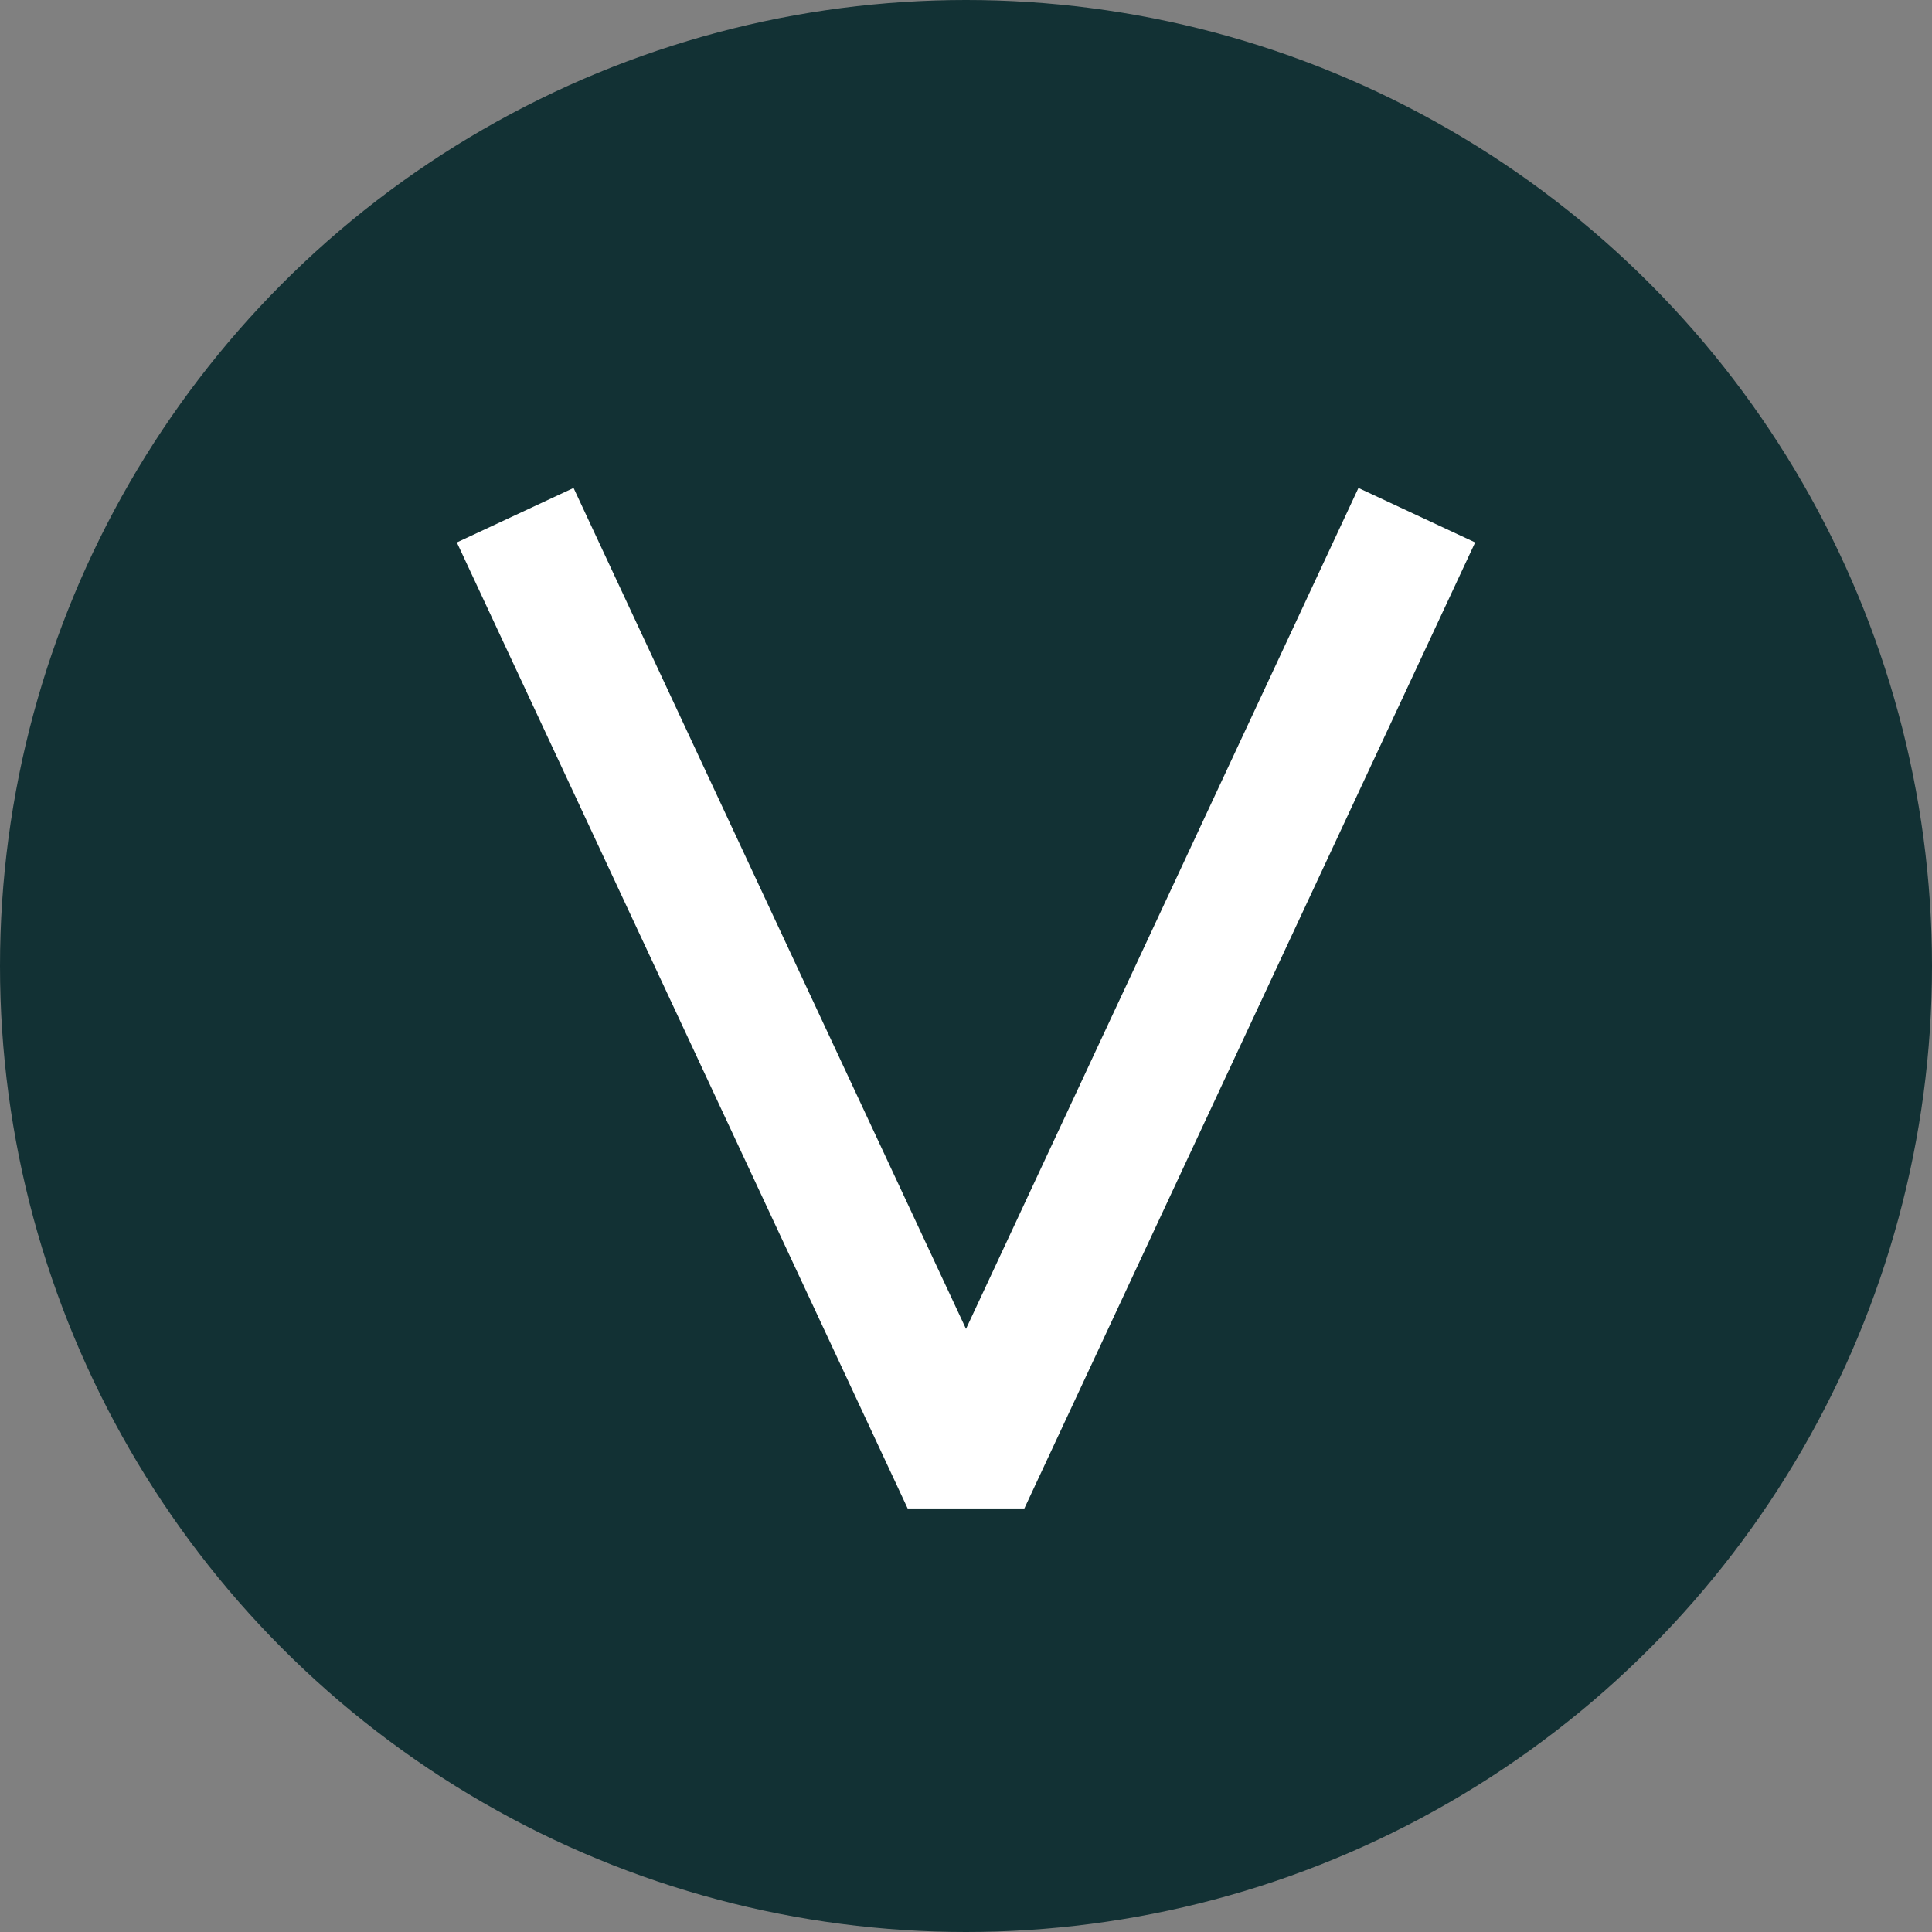 <svg xmlns="http://www.w3.org/2000/svg" fill="none" viewBox="0 0 15 15" height="15" width="15">
<rect x="0" y="0" width="15" height="15" fill="#808080" stroke="none"/>
<g id="Icon">
<circle fill="#123134" r="7.5" cy="7.5" cx="7.5" id="Ellipse 1"></circle>
<path stroke-linejoin="bevel" stroke="white" d="M4 4L7.5 11.5L11 4" id="Vector 1"></path>
</g>
</svg>
